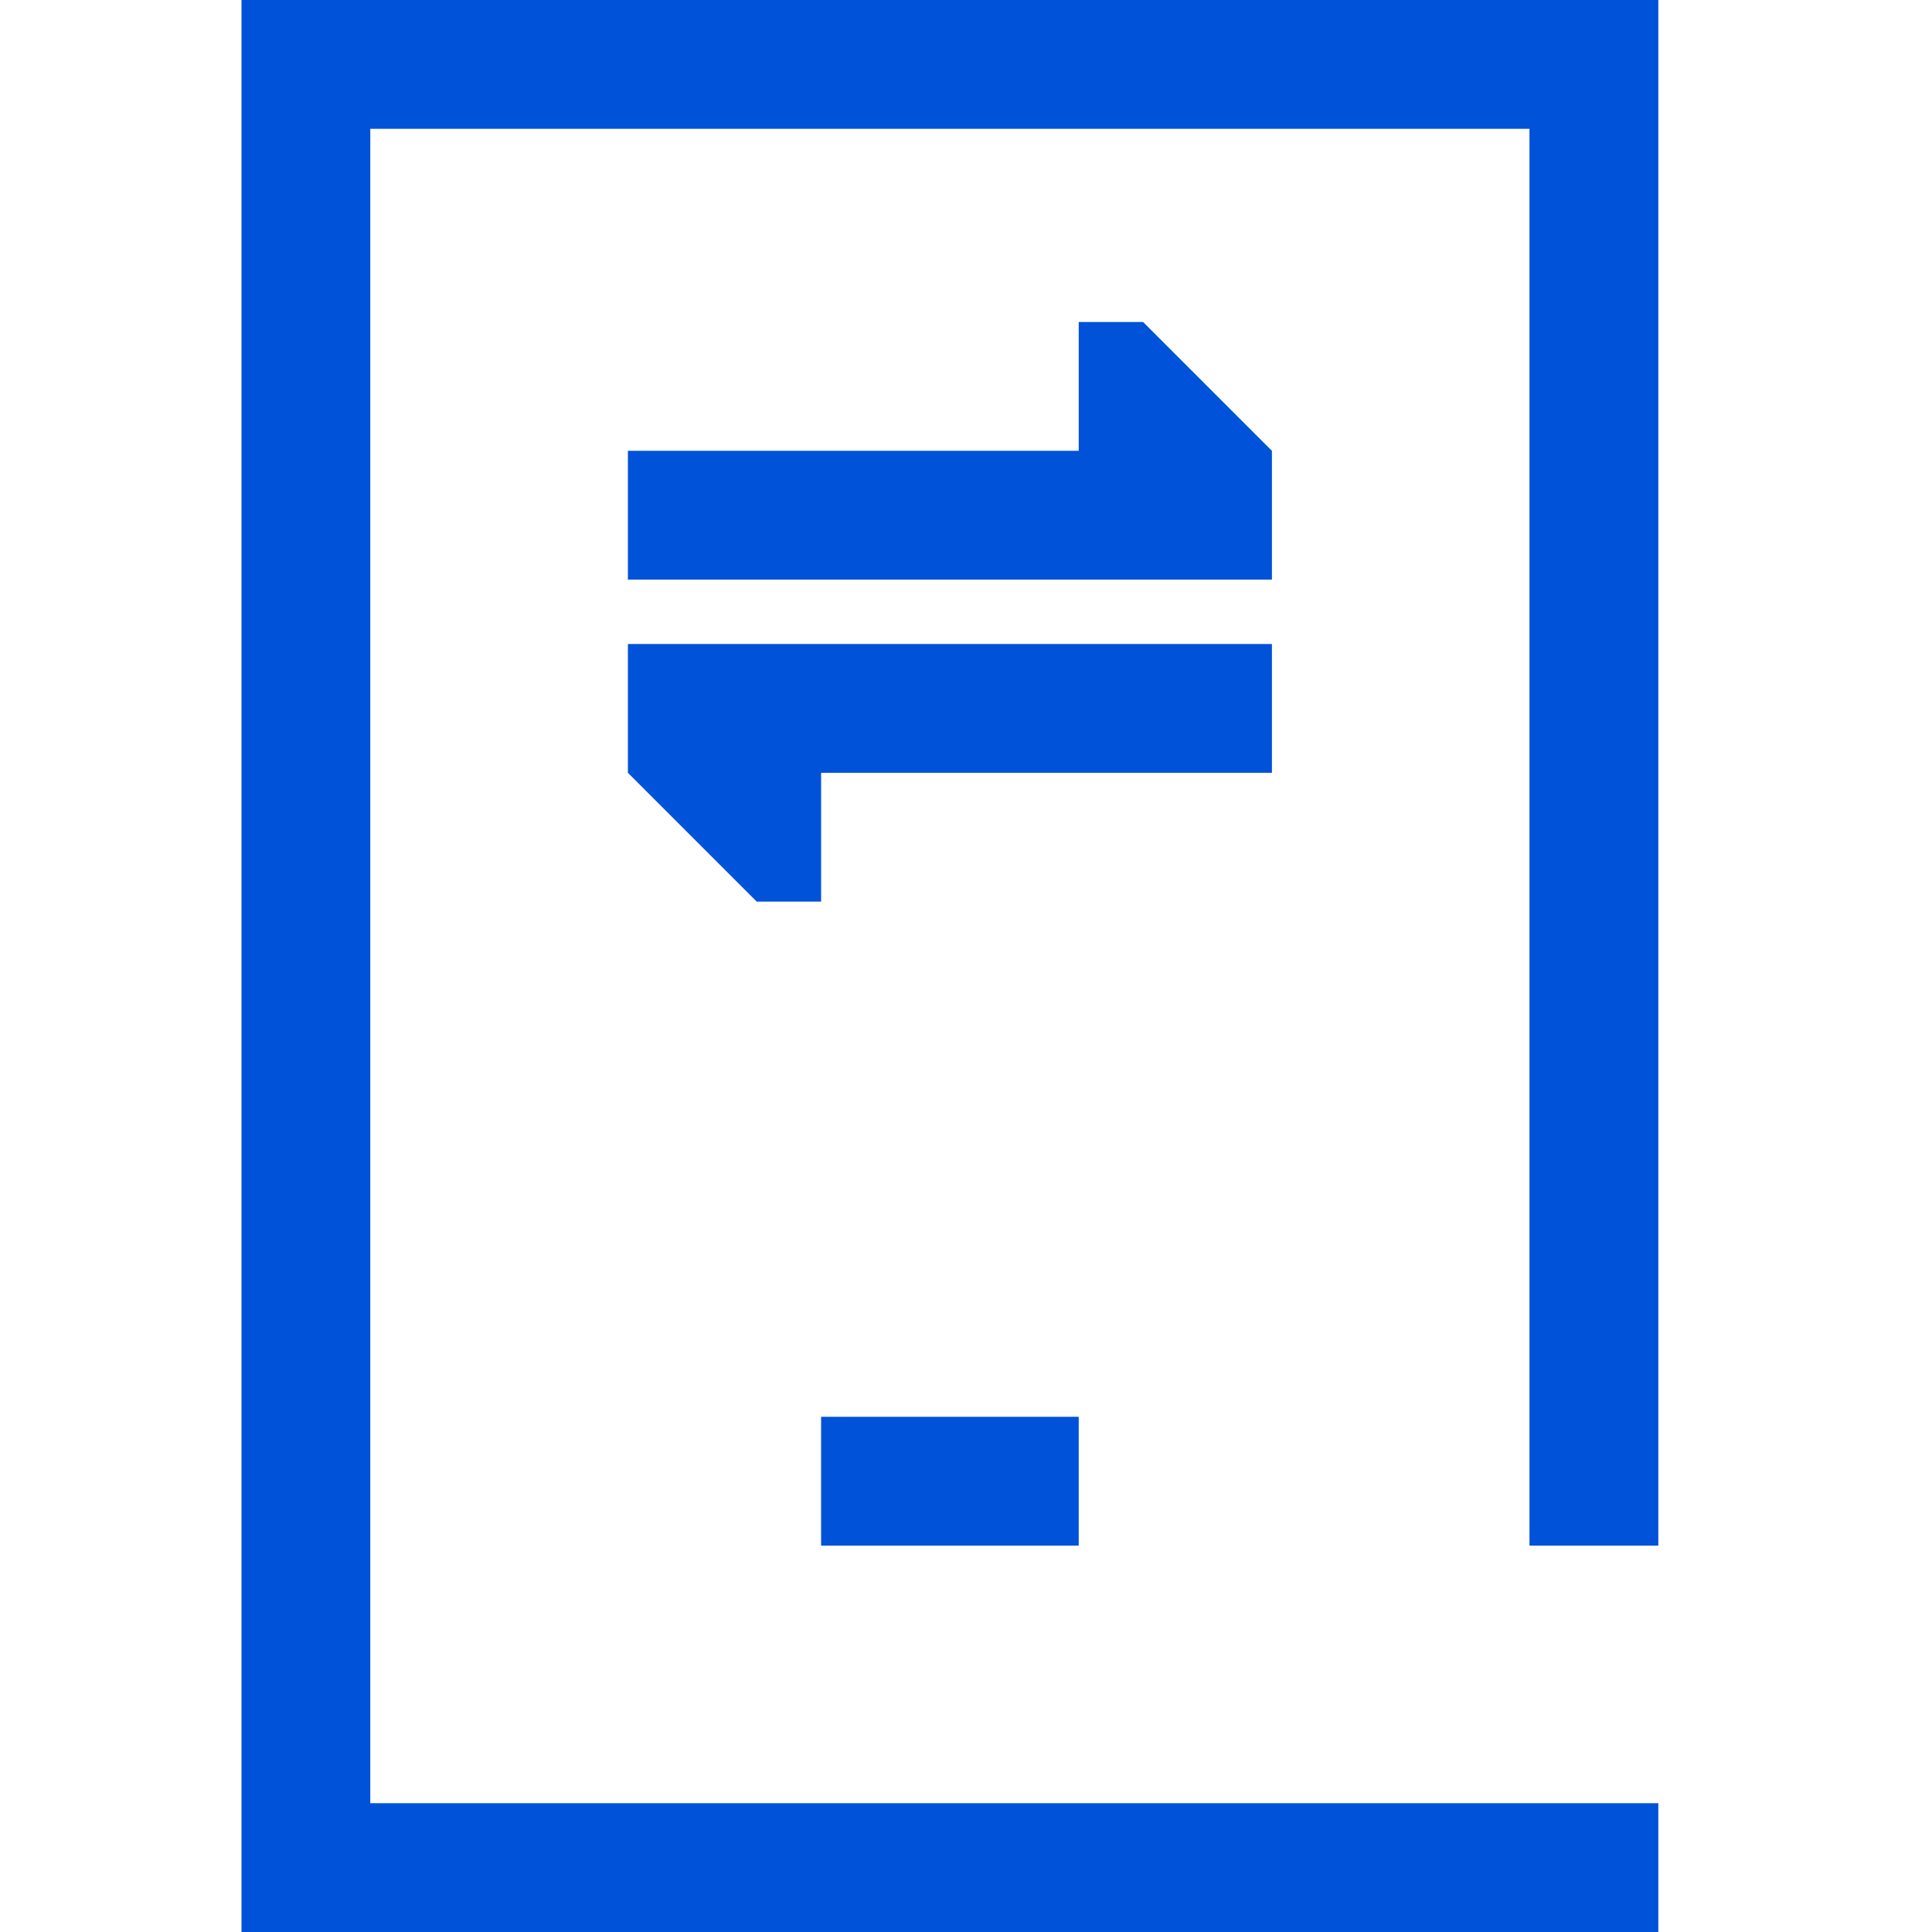 <?xml version="1.0" encoding="UTF-8"?>
<svg width="32px" height="32px" viewBox="0 0 32 32" version="1.1" xmlns="http://www.w3.org/2000/svg" xmlns:xlink="http://www.w3.org/1999/xlink">
    <!-- Generator: Sketch 51.2 (57519) - http://www.bohemiancoding.com/sketch -->
    <title>移动解析</title>
    <desc>Created with Sketch.</desc>
    <defs></defs>
    <g id="移动解析" stroke="none" stroke-width="1" fill="none" fill-rule="evenodd">
        <g transform="translate(4, 0)" fill="#0052d9" fill-rule="nonzero" id="Product-Icons【32】">
            <g>
                <path d="M17.067,10.667 L6.4,10.667 L6.4,12.8 L8.533,14.933 L9.6,14.933 L9.6,12.8 L17.067,12.8 L17.067,10.667 Z M23.467,25.6 L23.467,0 L0,0 L0,32 L23.467,32 L23.467,29.867 L2.133,29.867 L2.133,2.133 L21.333,2.133 L21.333,25.6 L23.467,25.6 Z M9.6,25.6 L13.867,25.6 L13.867,23.467 L9.6,23.467 L9.6,25.6 Z M17.067,7.467 L14.933,5.333 L13.867,5.333 L13.867,7.467 L6.4,7.467 L6.4,9.6 L17.067,9.6 L17.067,7.467 Z" id="Shape"></path>
            </g>
        </g>
    </g>
</svg>